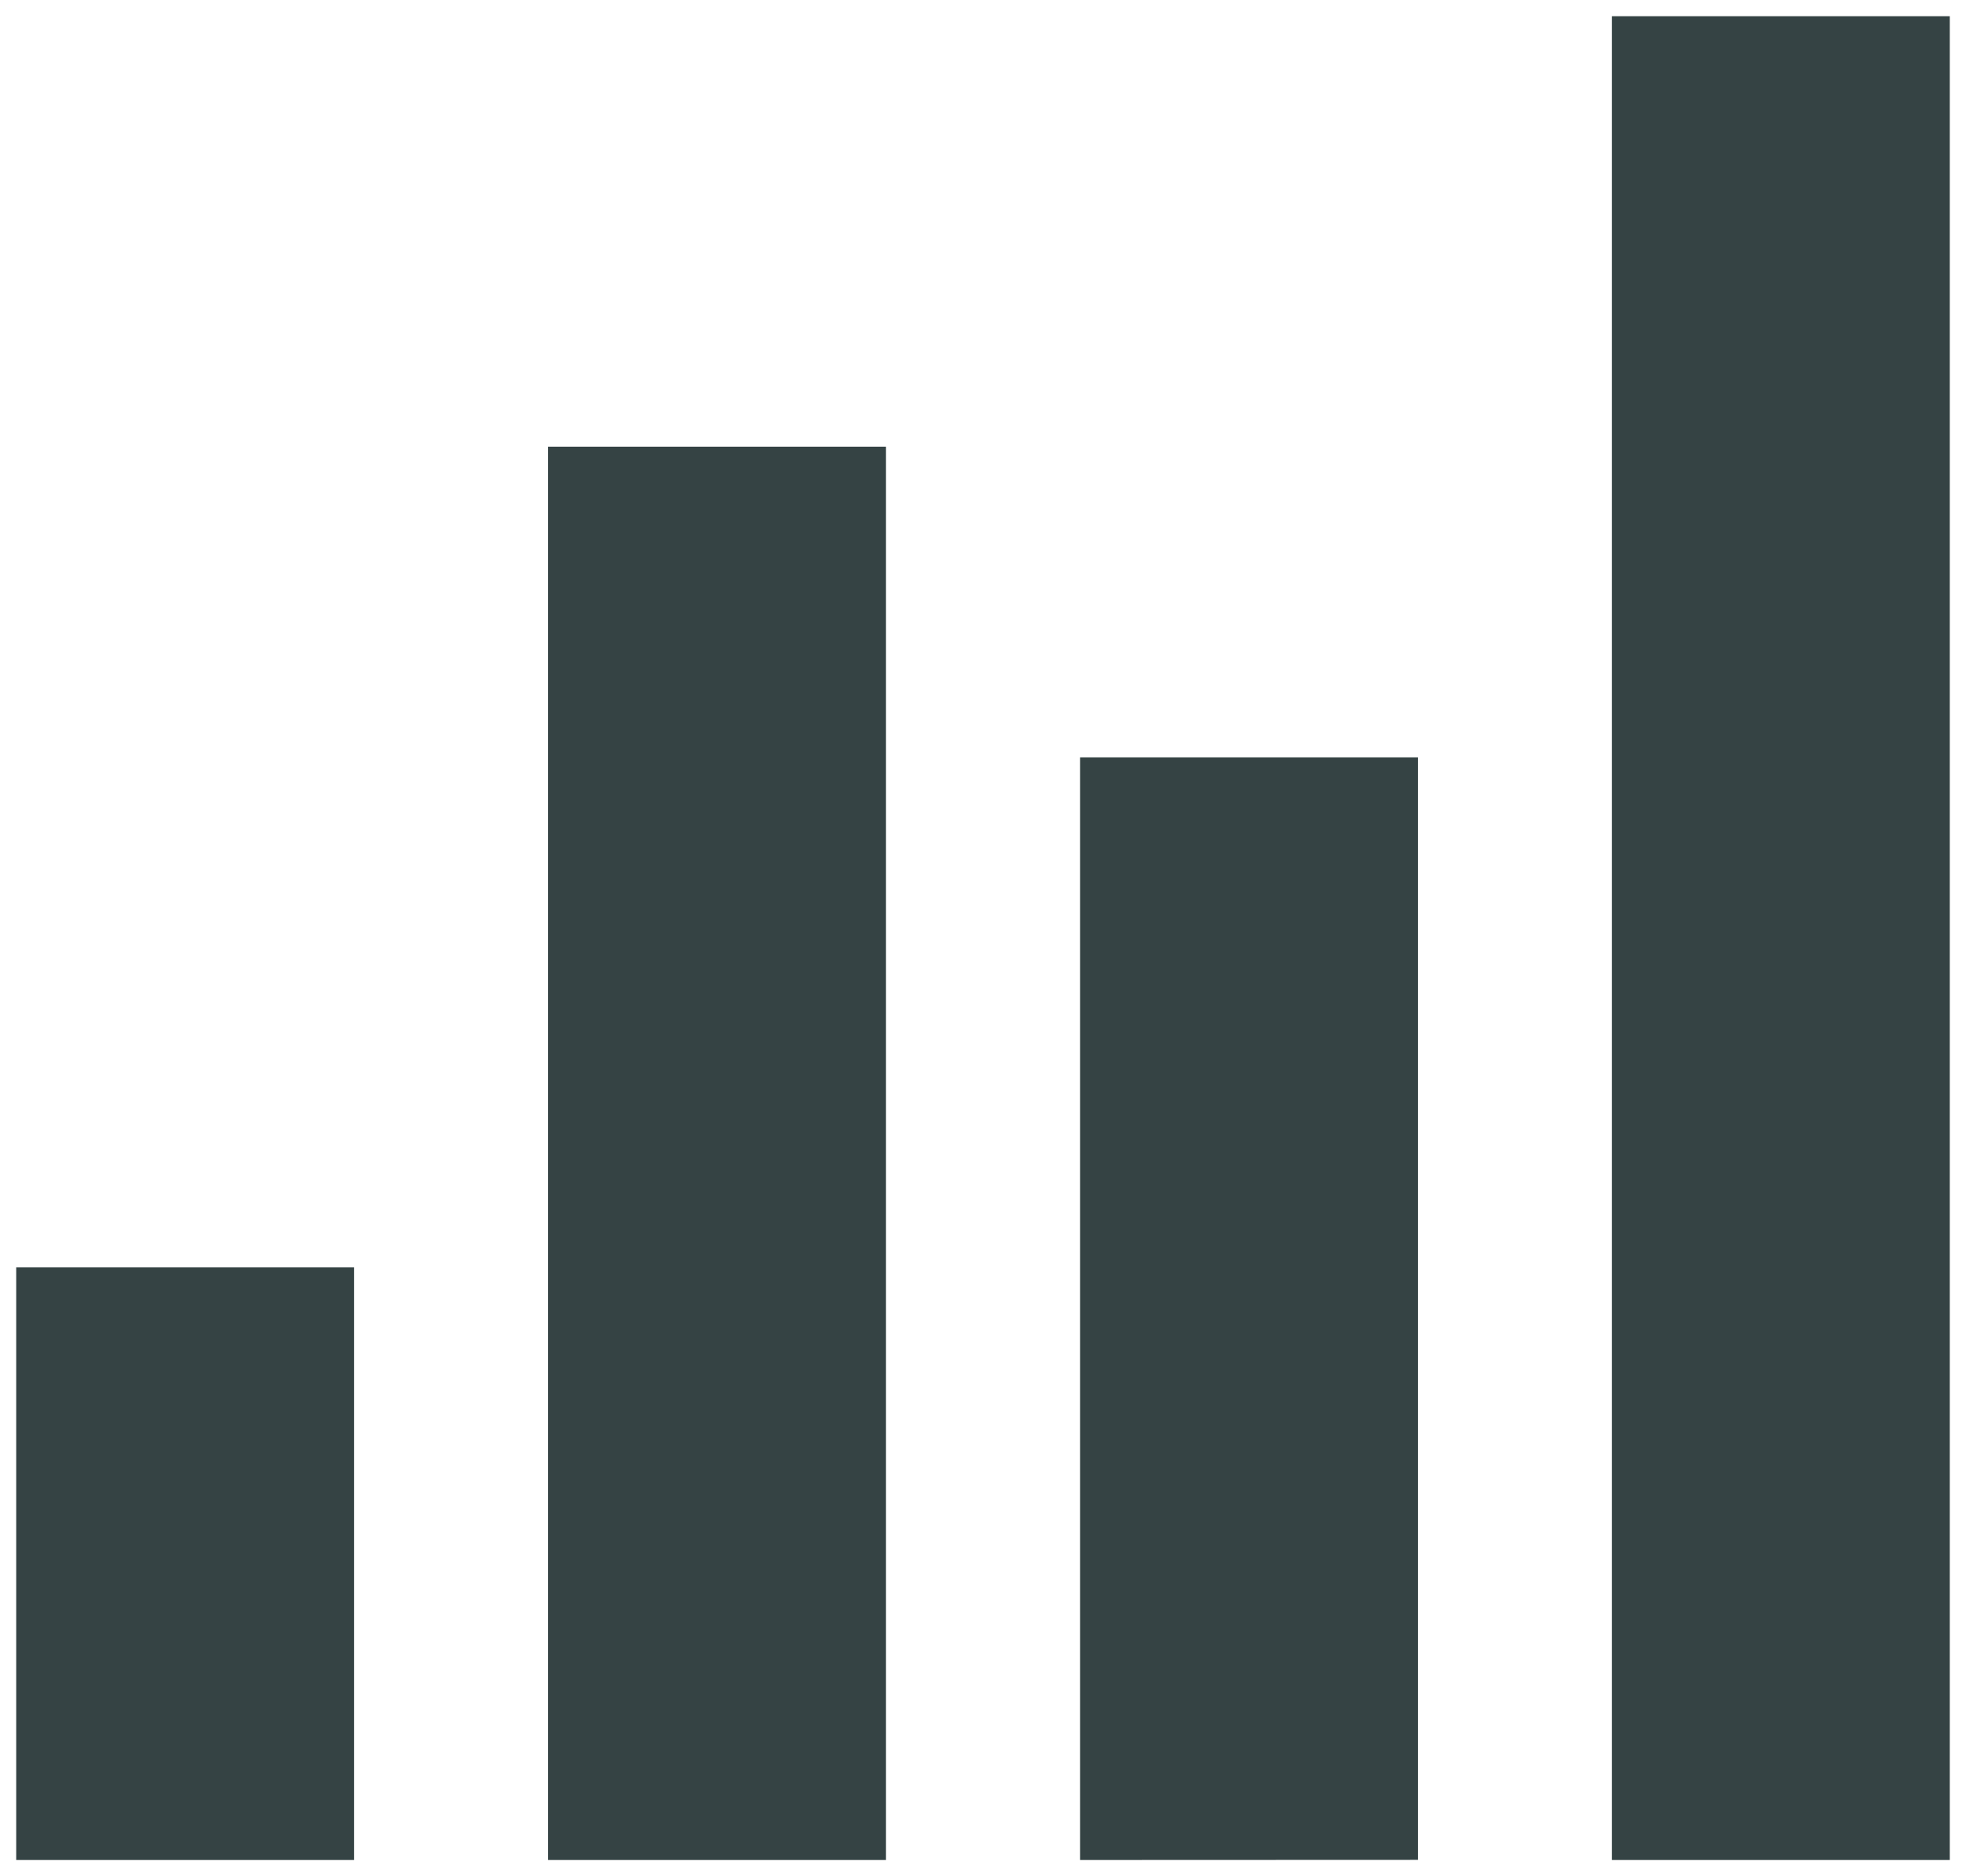 <svg xmlns="http://www.w3.org/2000/svg" width="60.663" height="57.879" viewBox="0 0 60.663 57.879"><defs><style>.a{fill:#354344;stroke:rgba(0,0,0,0);stroke-miterlimit:10;}</style></defs><path class="a" d="M-1425.431-3632.885v-56.879h10.425v56.879Zm-16.412,0V-3666.9h10.425v34.011Zm-16.413,0v-43.6h10.425v43.6Zm-16.413,0v-18.282h10.424v18.282Z" transform="translate(1475.169 3690.264)"/></svg>